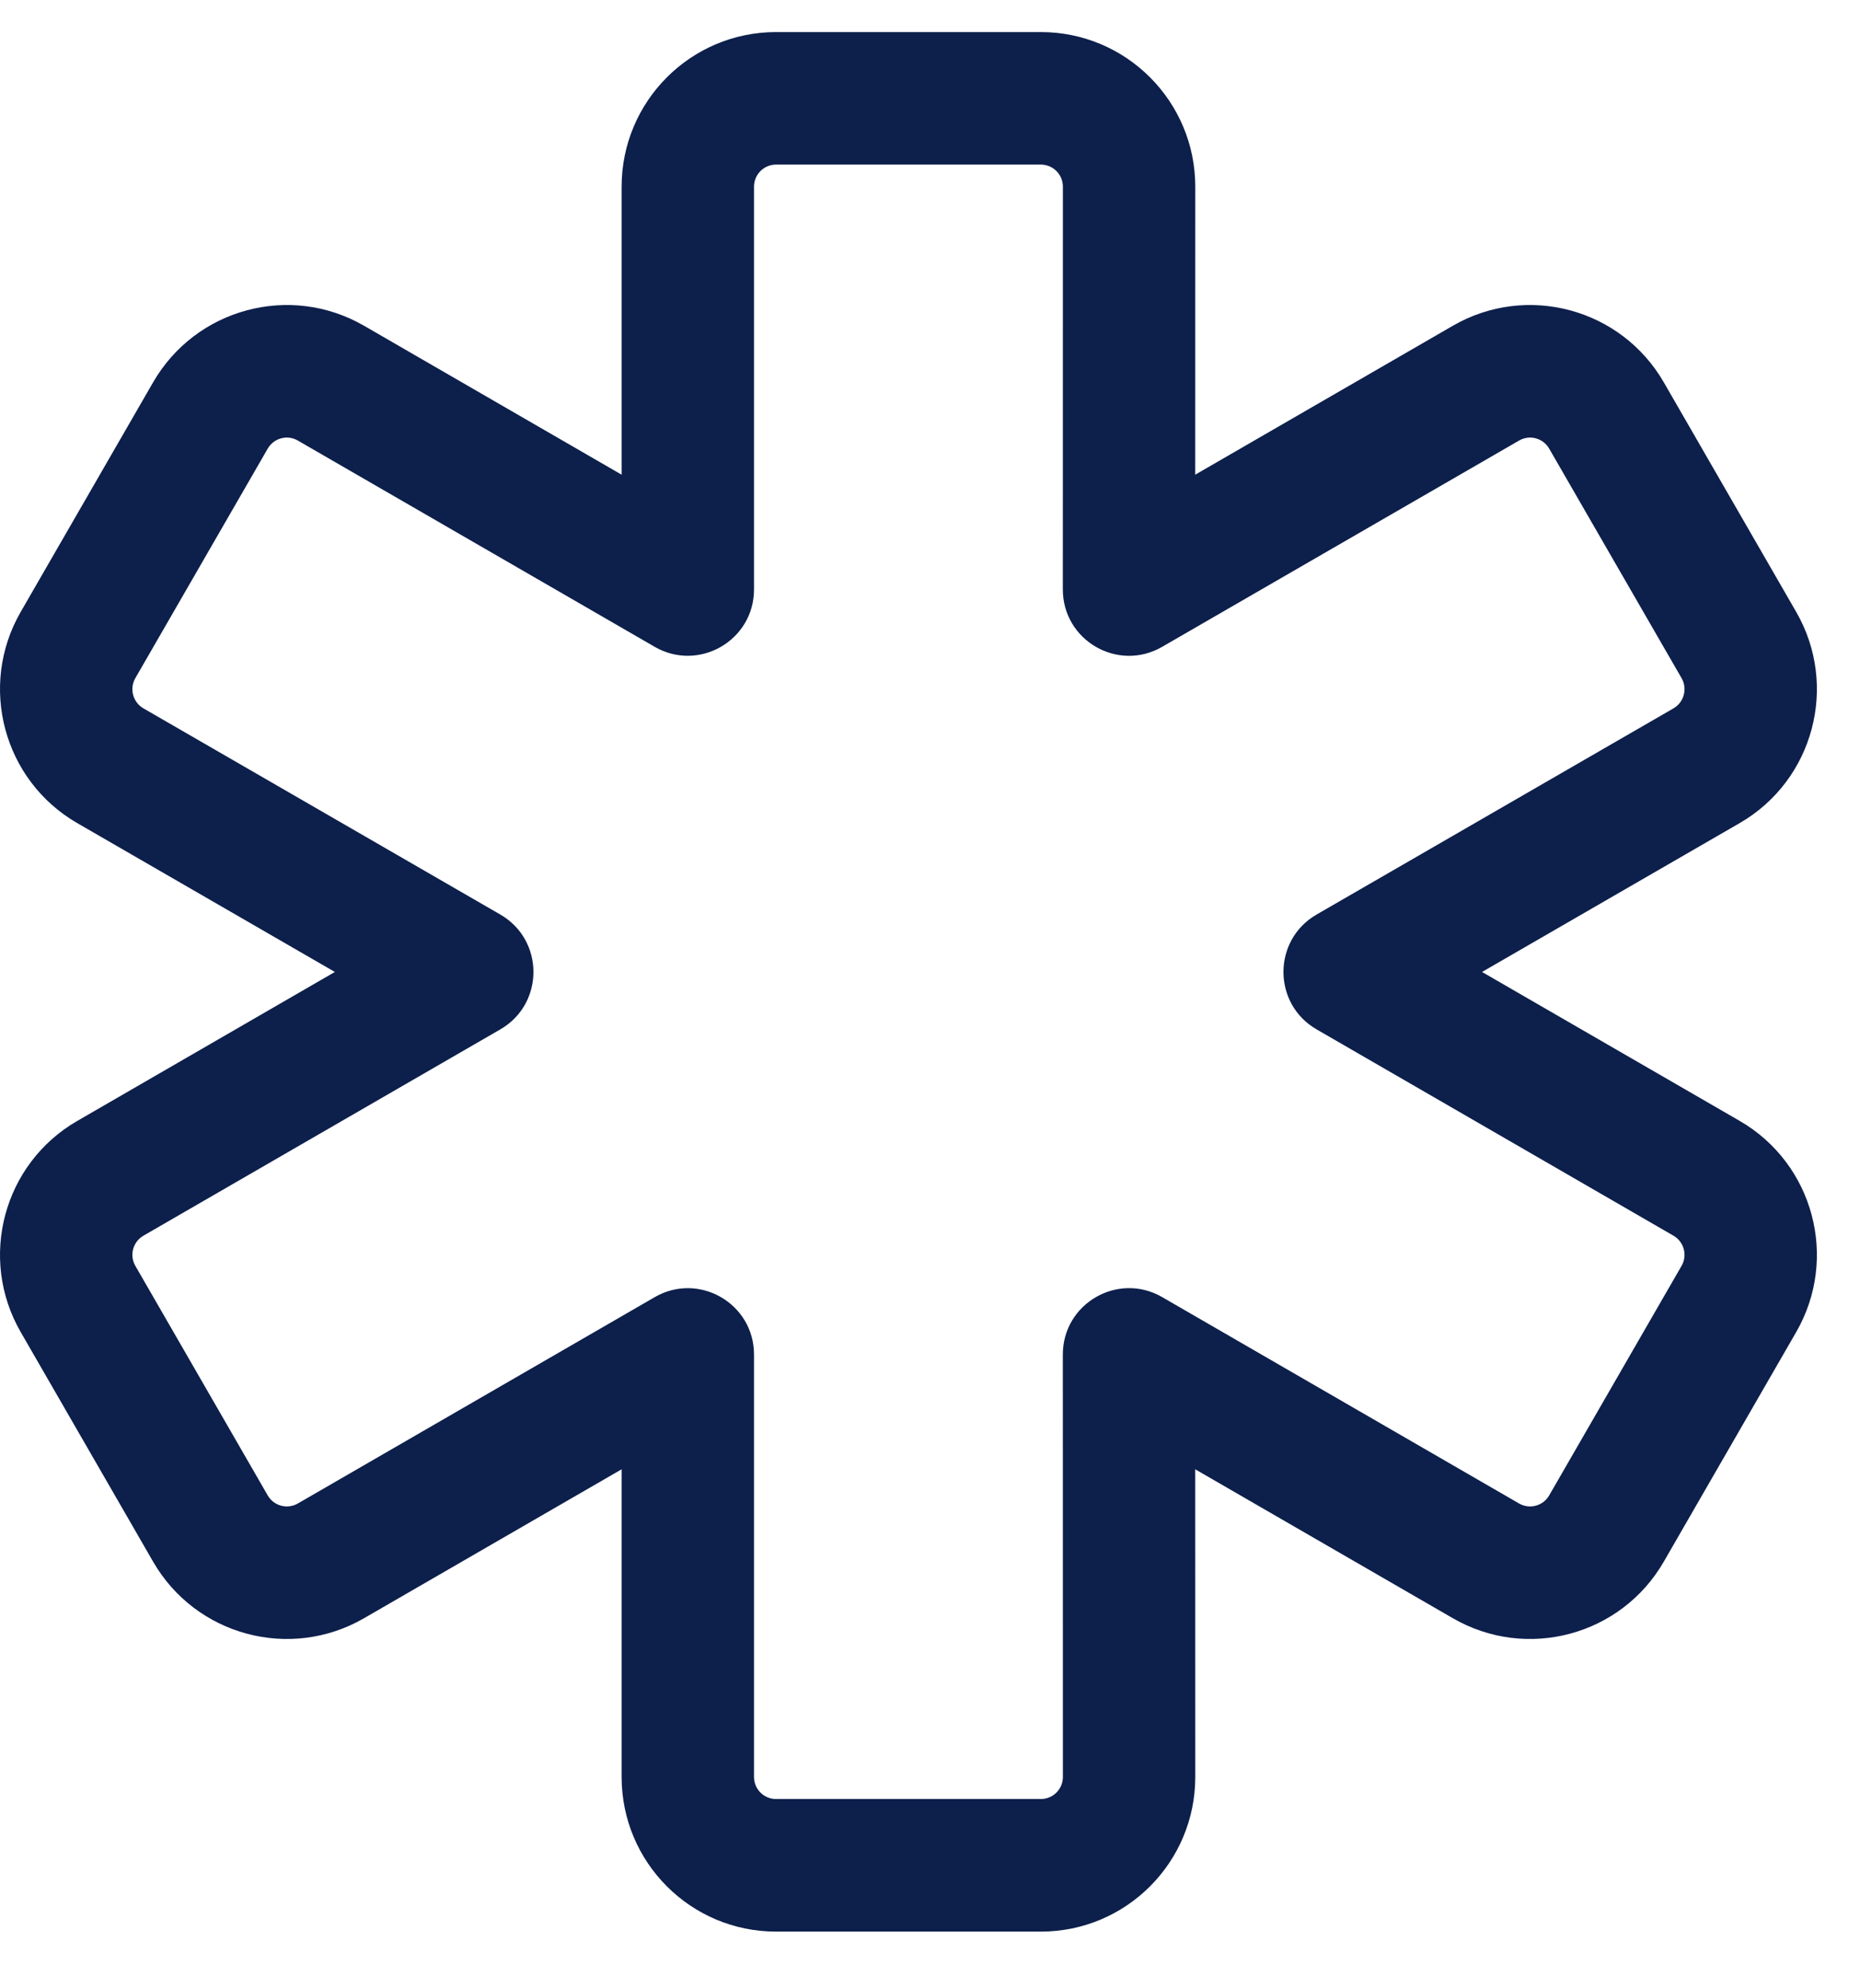 <svg width="29" height="31" viewBox="0 0 29 31" fill="none" xmlns="http://www.w3.org/2000/svg">
<g clip-path="url(#clip0_3726_32)">
<path d="M9.692 7.401L9.692 2.911C9.692 1.579 10.77 0.5 12.1 0.5H16.228C17.558 0.5 18.636 1.579 18.636 2.911L18.635 7.401L22.652 5.079C23.804 4.413 25.276 4.809 25.941 5.961L28.005 9.54C28.67 10.693 28.275 12.168 27.124 12.833L23.107 15.154L27.124 17.476C28.275 18.142 28.67 19.616 28.005 20.769L25.941 24.348C25.276 25.501 23.804 25.896 22.652 25.23L18.635 22.908L18.636 27.705C18.636 29.037 17.558 30.116 16.228 30.116H12.1C10.77 30.116 9.692 29.037 9.692 27.705L9.692 22.908L5.676 25.23C4.524 25.896 3.052 25.501 2.387 24.348L0.323 20.769C-0.342 19.616 0.053 18.142 1.204 17.477L5.221 15.154L1.204 12.833C0.053 12.168 -0.342 10.693 0.323 9.54L2.387 5.961C3.052 4.809 4.524 4.413 5.676 5.079L9.692 7.401ZM16.228 2.566H12.1C11.91 2.566 11.756 2.72 11.756 2.911L11.756 9.19C11.756 9.985 10.896 10.482 10.208 10.085L4.644 6.869C4.479 6.773 4.269 6.83 4.174 6.995L2.11 10.573C2.015 10.738 2.072 10.949 2.236 11.044L7.801 14.259C8.489 14.657 8.489 15.651 7.801 16.049L2.236 19.266C2.072 19.361 2.015 19.572 2.11 19.736L4.174 23.315C4.269 23.48 4.479 23.536 4.644 23.441L10.208 20.224C10.896 19.826 11.756 20.323 11.756 21.119L11.756 27.705C11.756 27.895 11.91 28.049 12.1 28.049H16.228C16.418 28.049 16.572 27.895 16.572 27.705L16.571 21.118C16.571 20.323 17.431 19.826 18.119 20.223L23.684 23.441C23.849 23.536 24.059 23.48 24.154 23.315L26.218 19.736C26.313 19.572 26.256 19.361 26.092 19.266L20.527 16.049C19.839 15.651 19.839 14.657 20.527 14.259L26.092 11.044C26.256 10.949 26.313 10.738 26.218 10.573L24.154 6.995C24.059 6.83 23.849 6.773 23.684 6.869L18.119 10.085C17.431 10.483 16.571 9.986 16.571 9.19L16.572 2.911C16.572 2.72 16.418 2.566 16.228 2.566Z" fill="#0D1F4B"/>
</g>
<defs>
<clipPath id="clip0_3726_32">
<rect width="29" height="30" fill="white" transform="translate(0 0.5)"/>
</clipPath>
</defs>
</svg>
